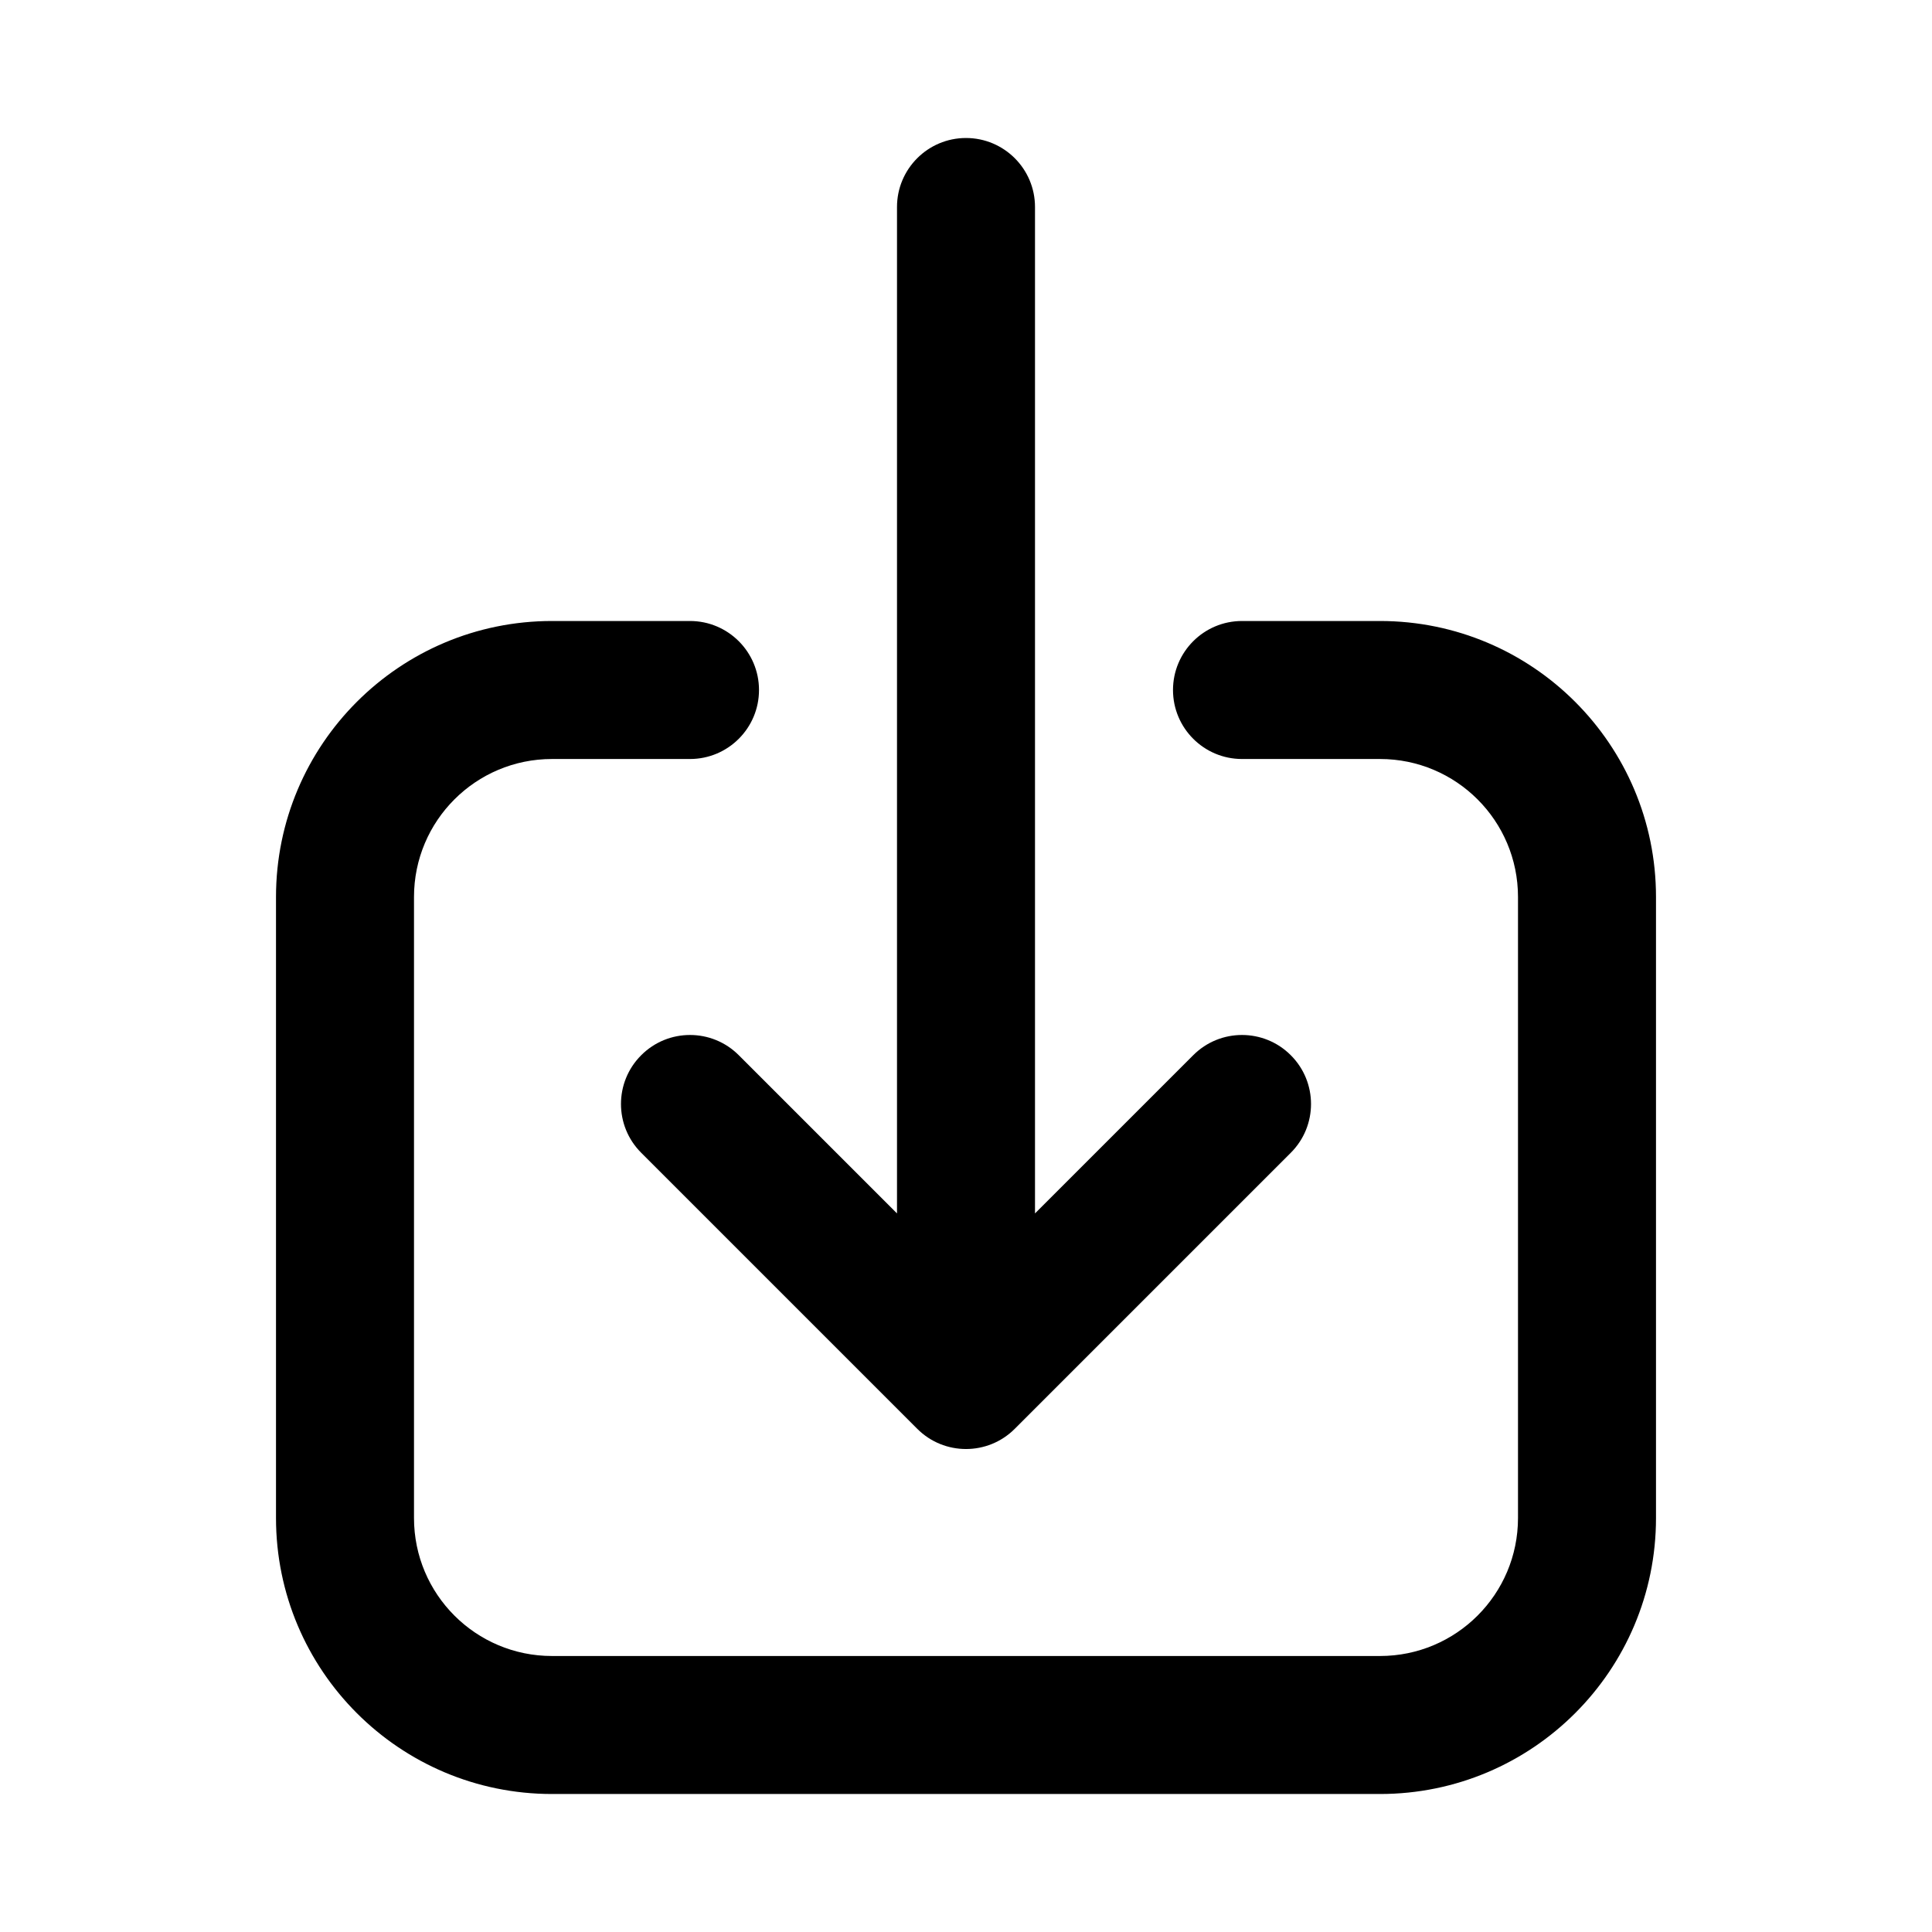 <svg width="28" height="28" viewBox="0 0 28 28" fill="none" xmlns="http://www.w3.org/2000/svg">
<path d="M15 3C15 2.448 14.552 2 14 2C13.448 2 13 2.448 13 3V17.586L10.707 15.293C10.317 14.902 9.683 14.902 9.293 15.293C8.902 15.683 8.902 16.317 9.293 16.707L13.293 20.707C13.683 21.098 14.317 21.098 14.707 20.707L18.707 16.707C19.098 16.317 19.098 15.683 18.707 15.293C18.317 14.902 17.683 14.902 17.293 15.293L15 17.586V3Z" fill="black"/>
<path d="M6 13C6 11.895 6.895 11 8 11H10C10.552 11 11 10.552 11 10C11 9.448 10.552 9 10 9H8C5.791 9 4 10.791 4 13V22C4 24.209 5.791 26 8 26H20C22.209 26 24 24.209 24 22V13C24 10.791 22.209 9 20 9H18C17.448 9 17 9.448 17 10C17 10.552 17.448 11 18 11H20C21.105 11 22 11.895 22 13V22C22 23.105 21.105 24 20 24H8C6.895 24 6 23.105 6 22V13Z" fill="black"/>
</svg>
